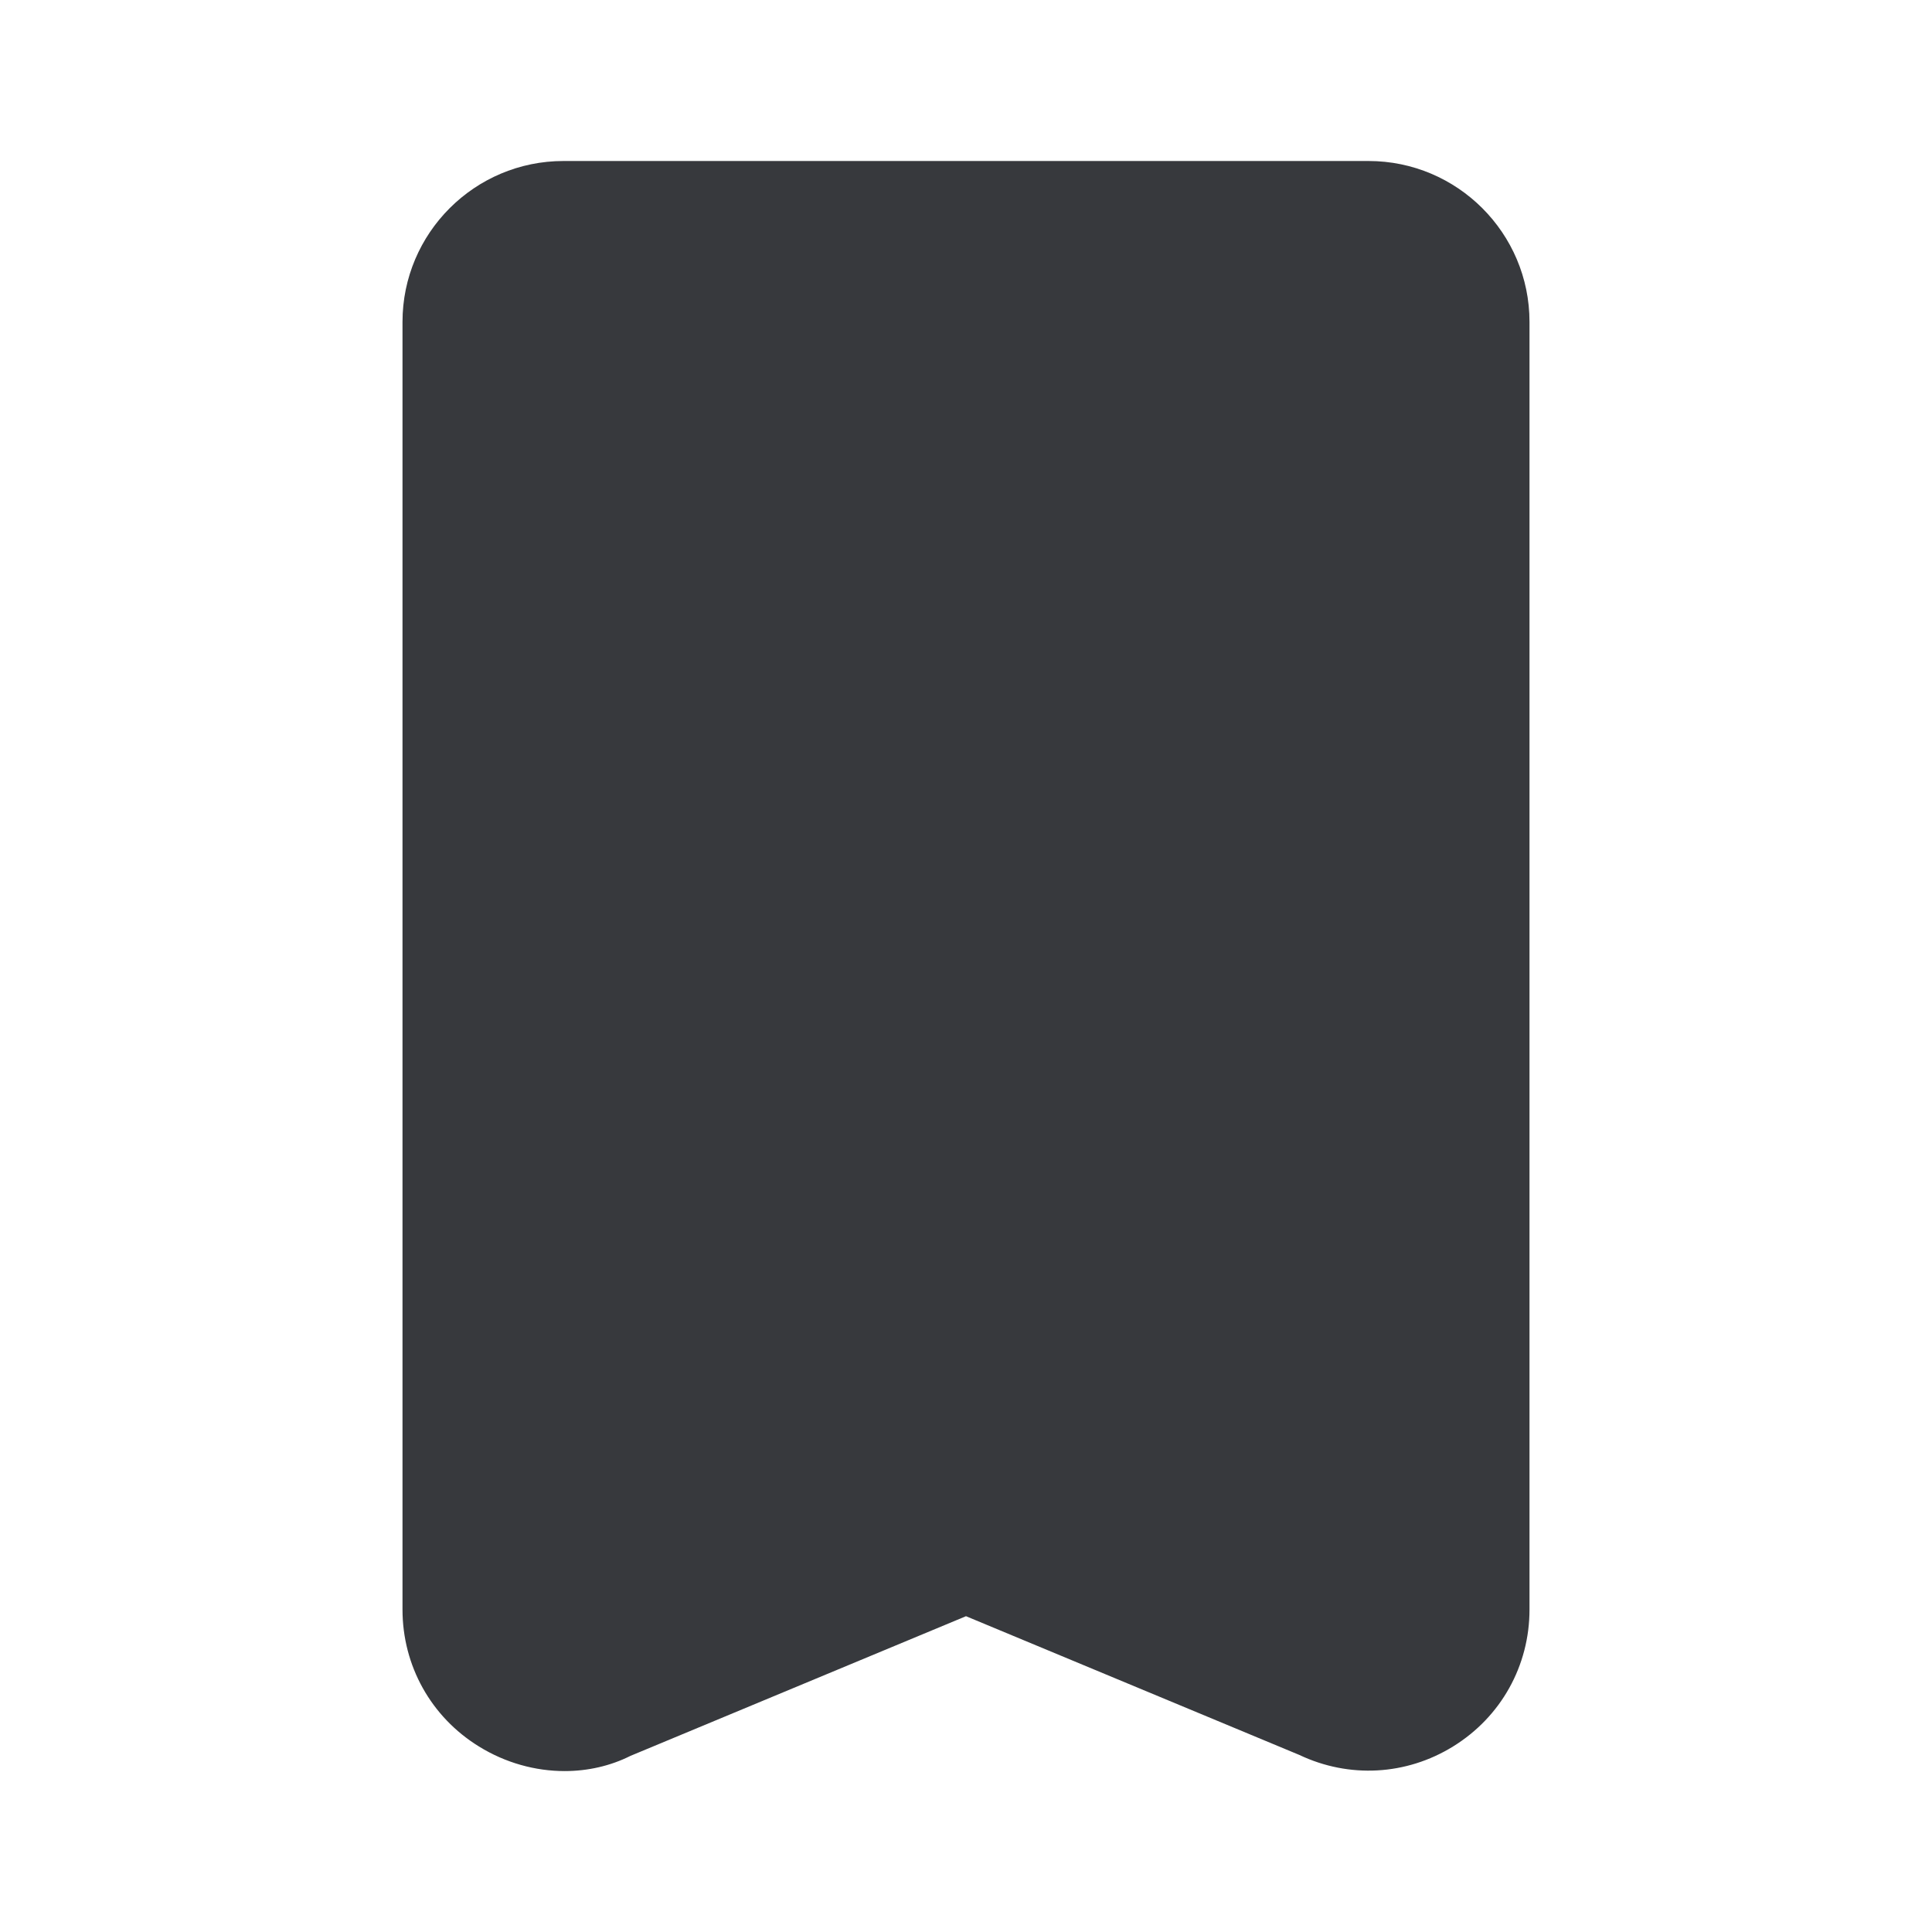 <svg class="bh-svg-bookmark-alt" width="24" height="24" viewBox="0 0 24 24" fill="none" xmlns="http://www.w3.org/2000/svg" aria-hidden="true" focusable="false">
    <title>Bookmark</title>
    <path d="M17 2H7C5.897 2 5 2.896 5 3.999V19.994C5 20.692 5.354 21.328 5.949 21.695C6.28 21.9 6.652 22.001 7.014 22.001C7.302 22.001 7.583 21.937 7.832 21.812L12 20.077L16.142 21.801C16.758 22.093 17.469 22.055 18.051 21.695C18.646 21.328 19 20.692 19 19.994V3.999C19 2.896 18.103 2 17 2Z" fill="#37393d"/>
</svg>